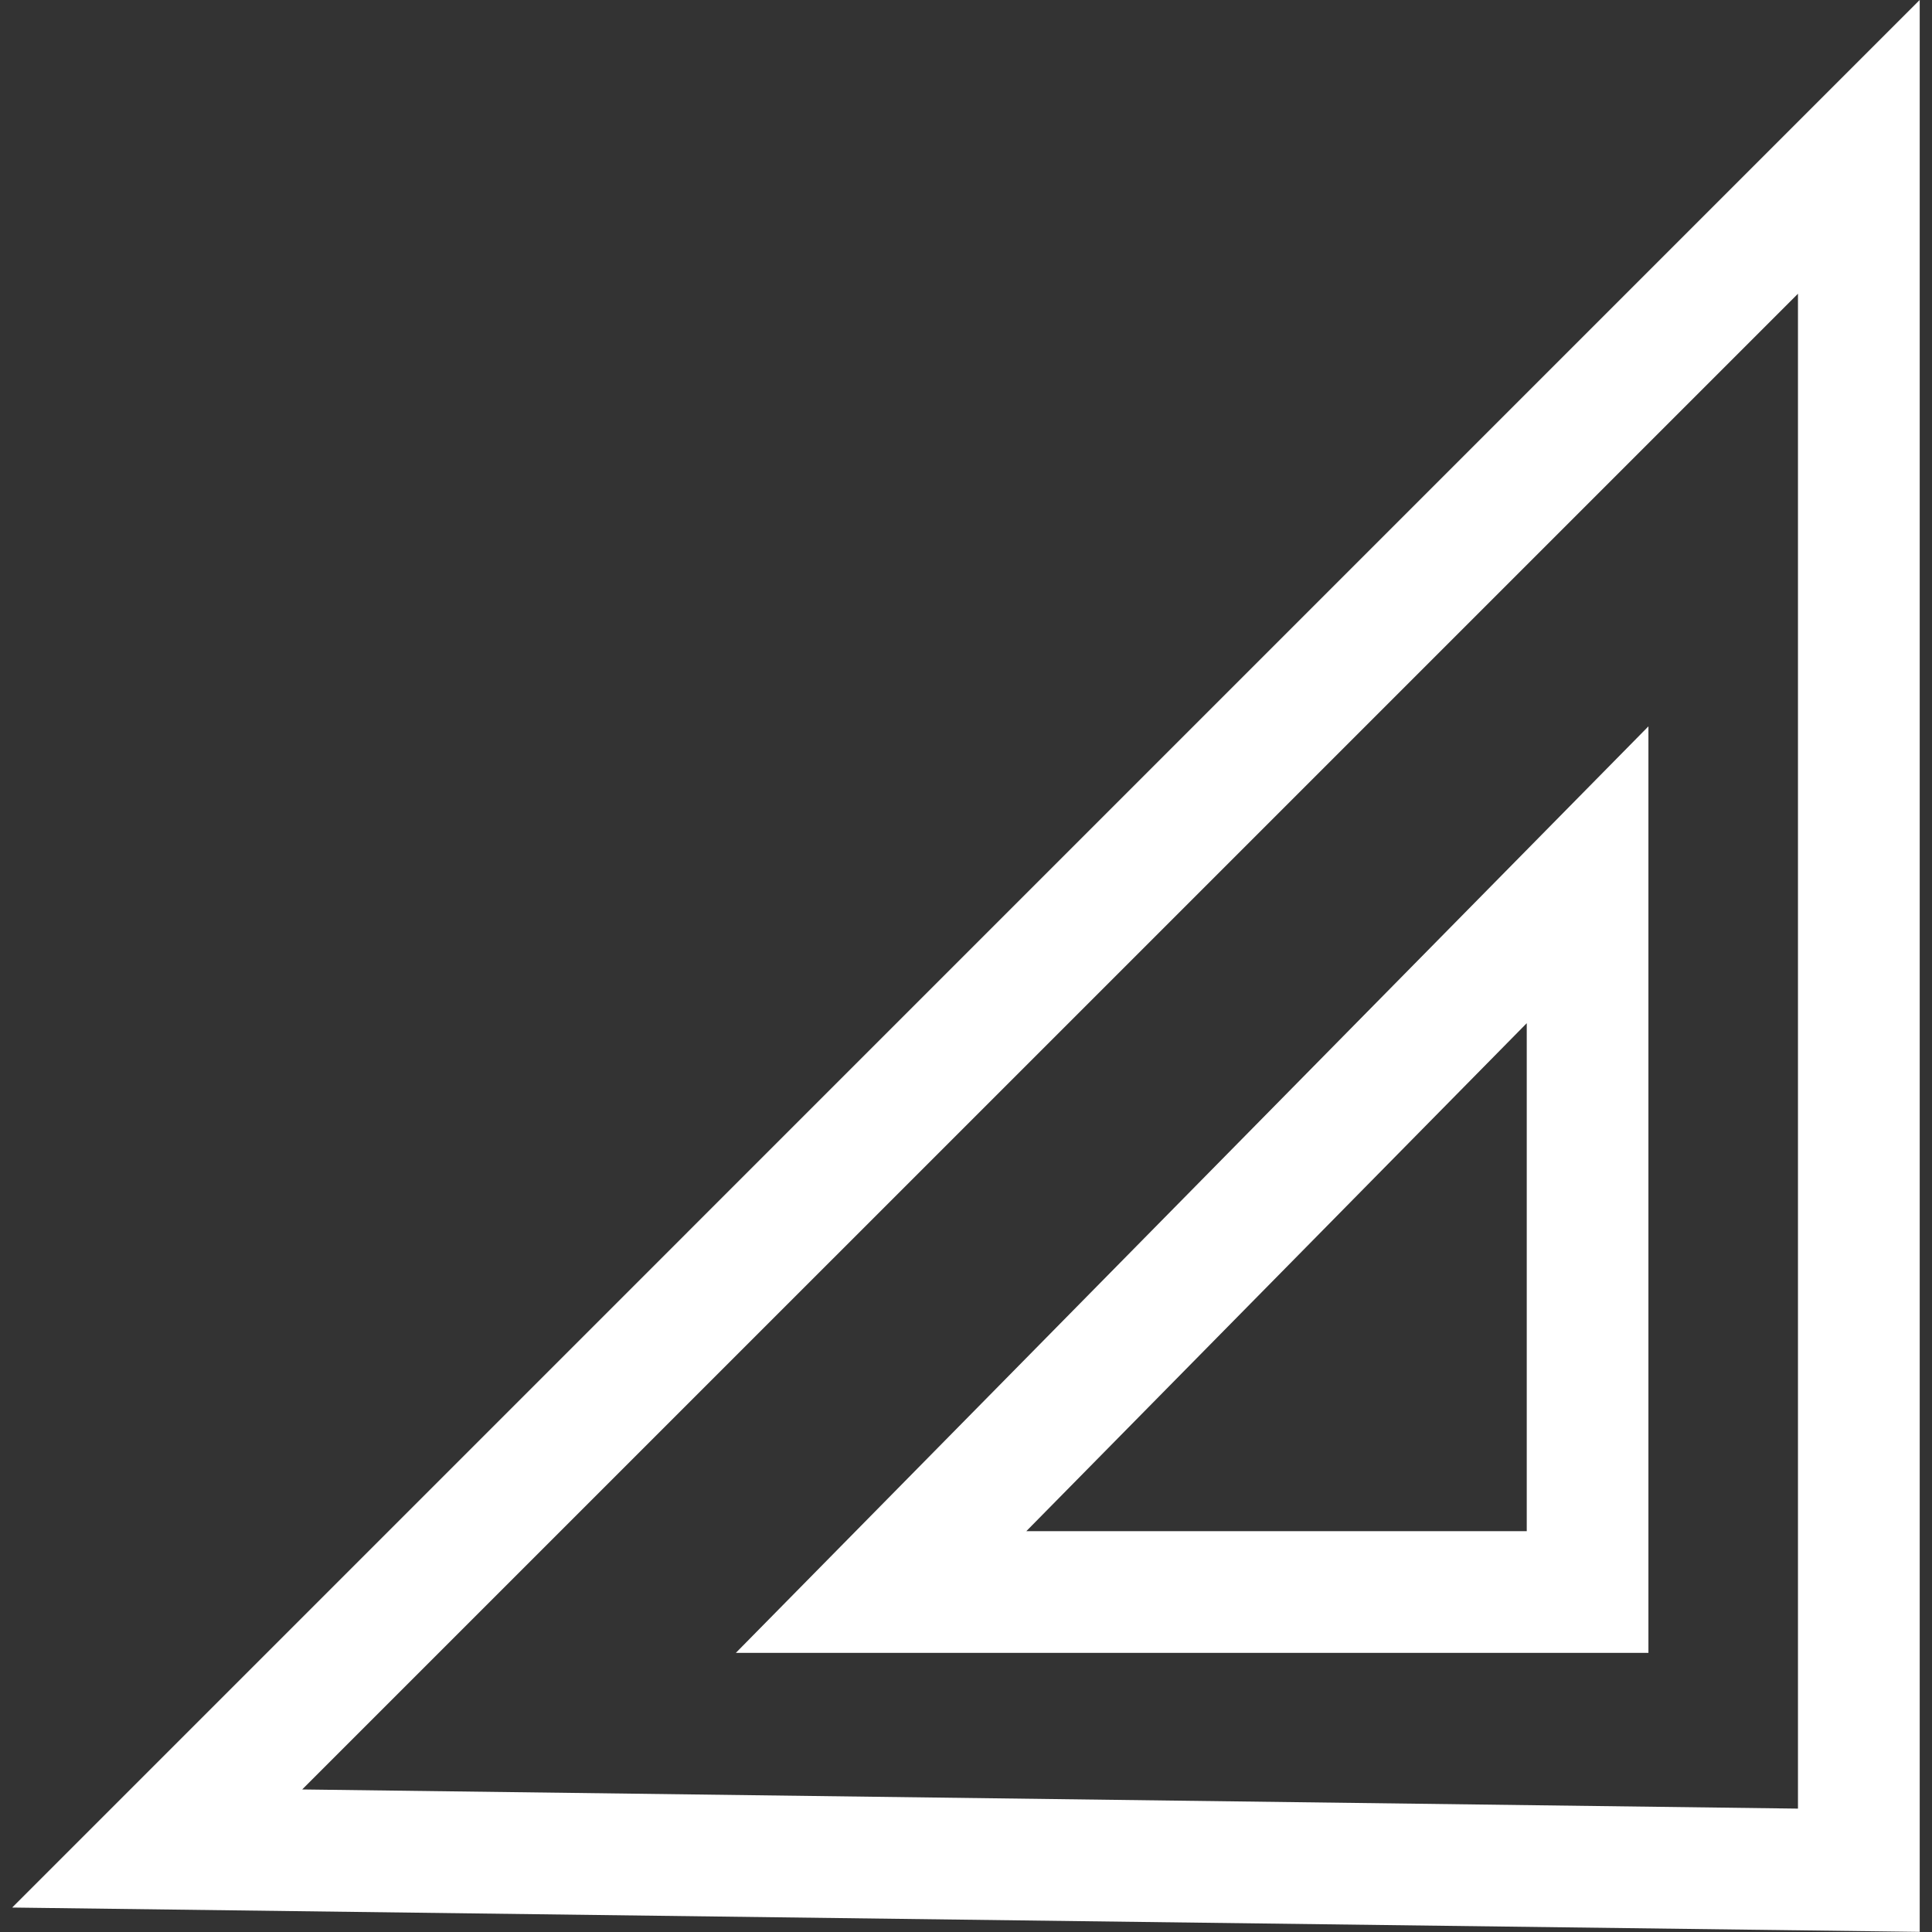 <?xml version="1.0" ?>

<!-- Uploaded to: SVG Repo, www.svgrepo.com, Generator: SVG Repo Mixer Tools -->
<svg fill="#ffffff" width="800px" height="800px" viewBox="-0.2 0 31.756 31.756" xmlns="http://www.w3.org/2000/svg">

<rect x="-0.2" y="0" width="31.756" height="31.756" fill="#333333" stroke="none"/>

<g transform="translate(-98.647 -258.36)">

<path d="M128,263.188v24.9l-24.586-.315L128,263.188m2-4.828L98.647,289.714l31.354.4V258.36Z"/>

<path d="M123.542,275.178v8.35h-8.226l8.226-8.35m2-4.879-15,15.229h15V270.3Z"/>

</g>

</svg>
